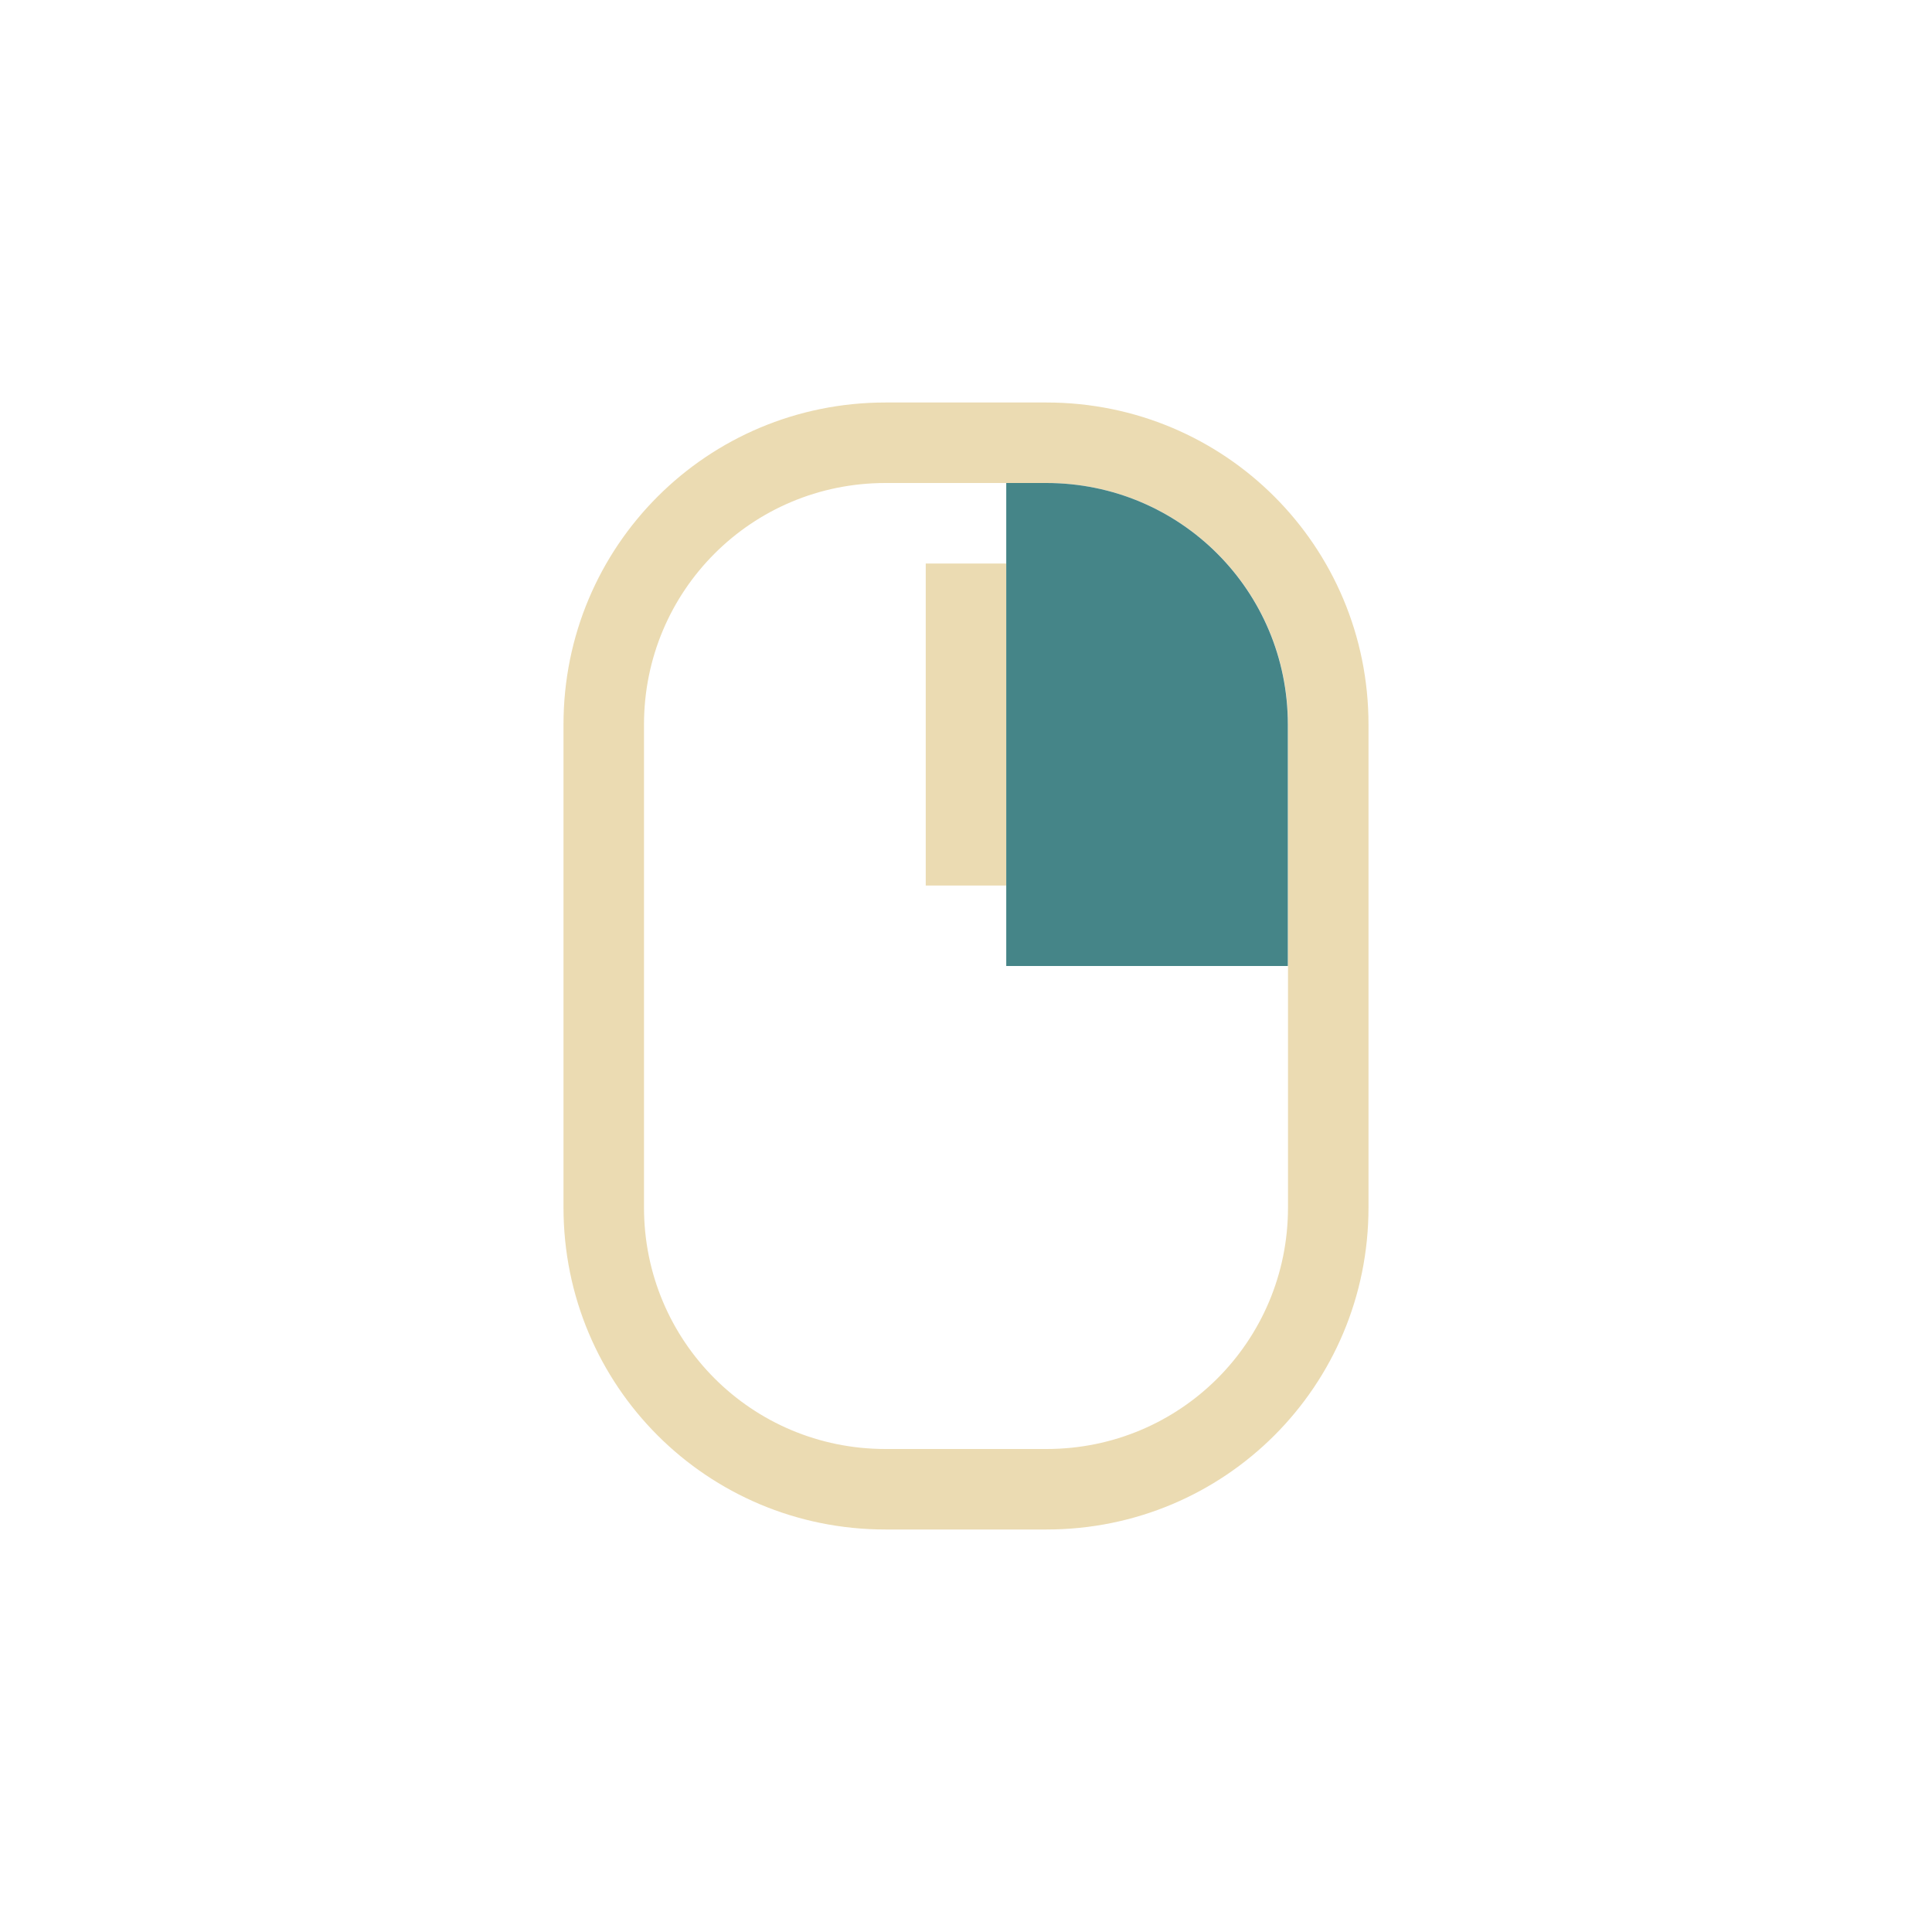 <svg width="24" height="24" version="1.1" viewBox="0 0 24 24" xmlns="http://www.w3.org/2000/svg">
  <defs>
    <style id="current-color-scheme" type="text/css">.ColorScheme-Text { color:#ebdbb2; } .ColorScheme-Highlight { color:#458588; }</style>
  </defs>
  <path class="ColorScheme-Text" d="m11 5c-2.216 0-4 1.784-4 4v6c0 2.216 1.784 4 4 4h2c2.216 0 4-1.784 4-4v-6c0-2.216-1.784-4-4-4zm0 1h2c1.662 0 3 1.338 3 3v6c0 1.662-1.338 3-3 3h-2c-1.662 0-3-1.338-3-3v-6c0-1.662 1.338-3 3-3zm0.5 1v4h1v-4z" fill="currentColor"/>
  <path class="ColorScheme-Highlight" d="m12.5 6-1.6e-5 6h3.498l1.6e-5 -3c9e-6 -1.662-1.338-3-3-3z" fill="currentColor"/>
</svg>
